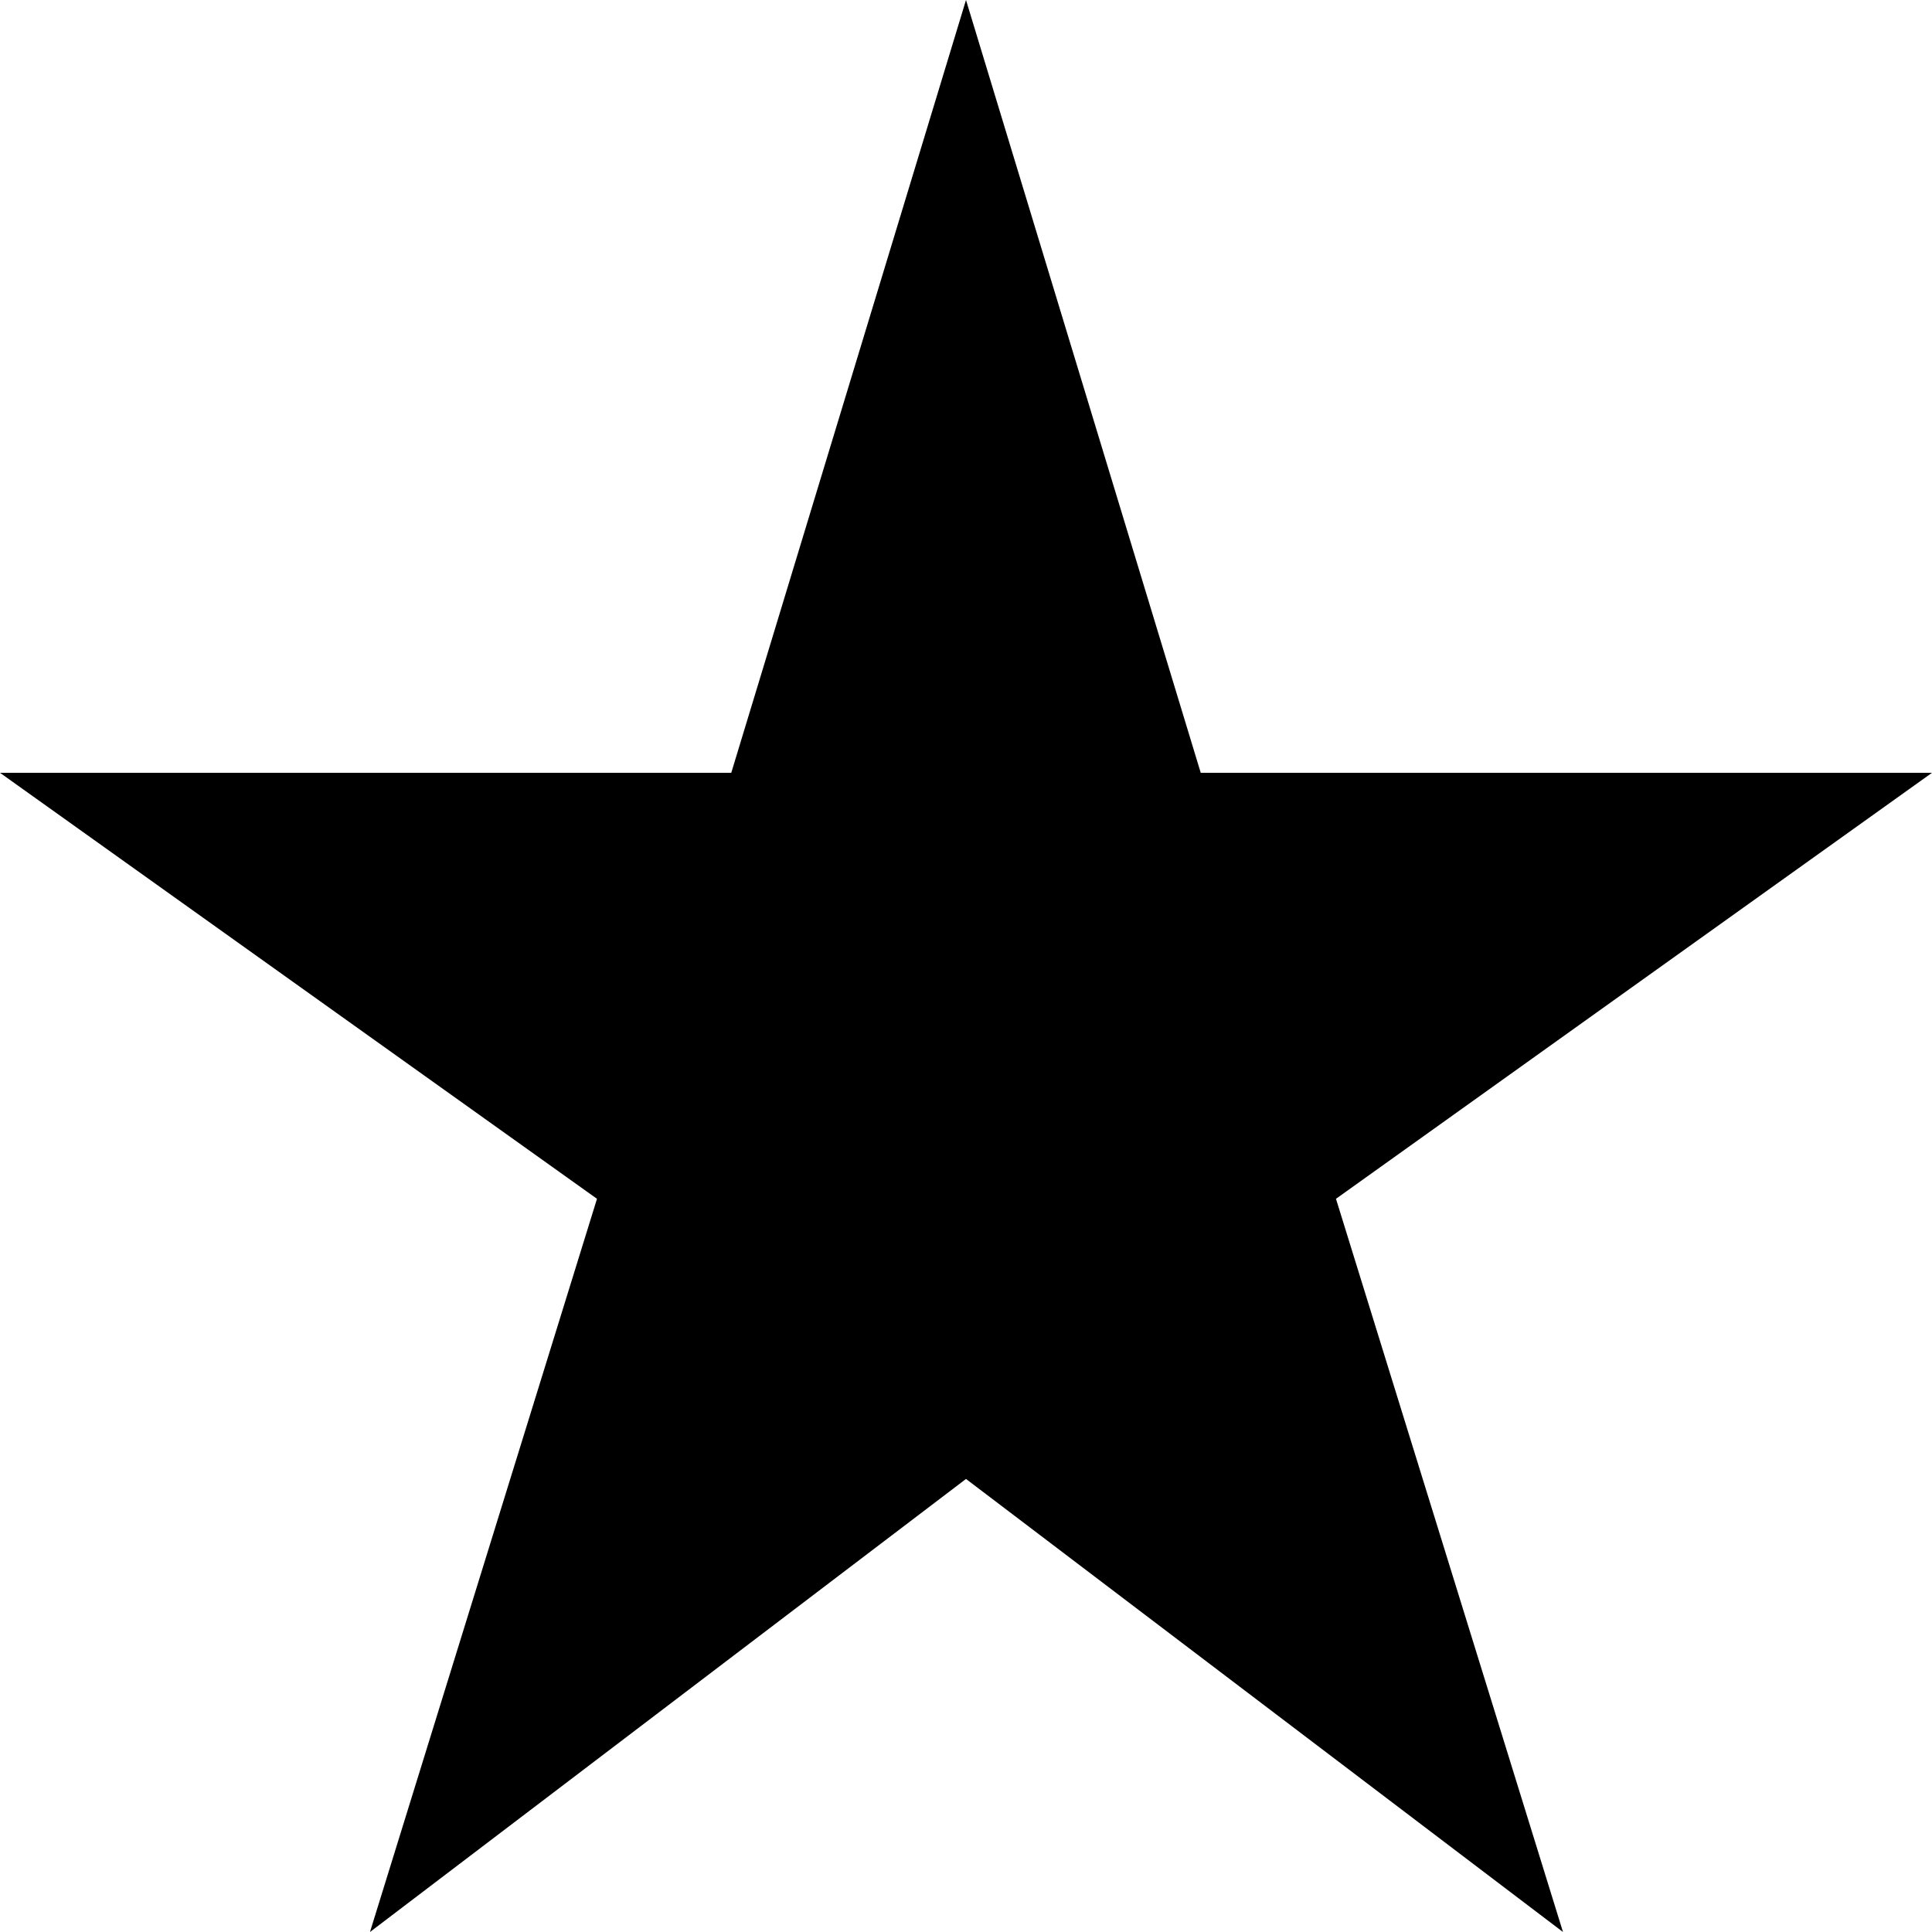 <svg
    viewBox="0 0 24 24"


  fill="none"
xmlns="http://www.w3.org/2000/svg">
<path d="M14.916 9.6L12 0L9.084 9.6H0L7.416 14.892L4.596 24L12 18.372L19.416 24L16.596 14.892L24 9.6H14.916Z" fill="#000"/>
</svg>
